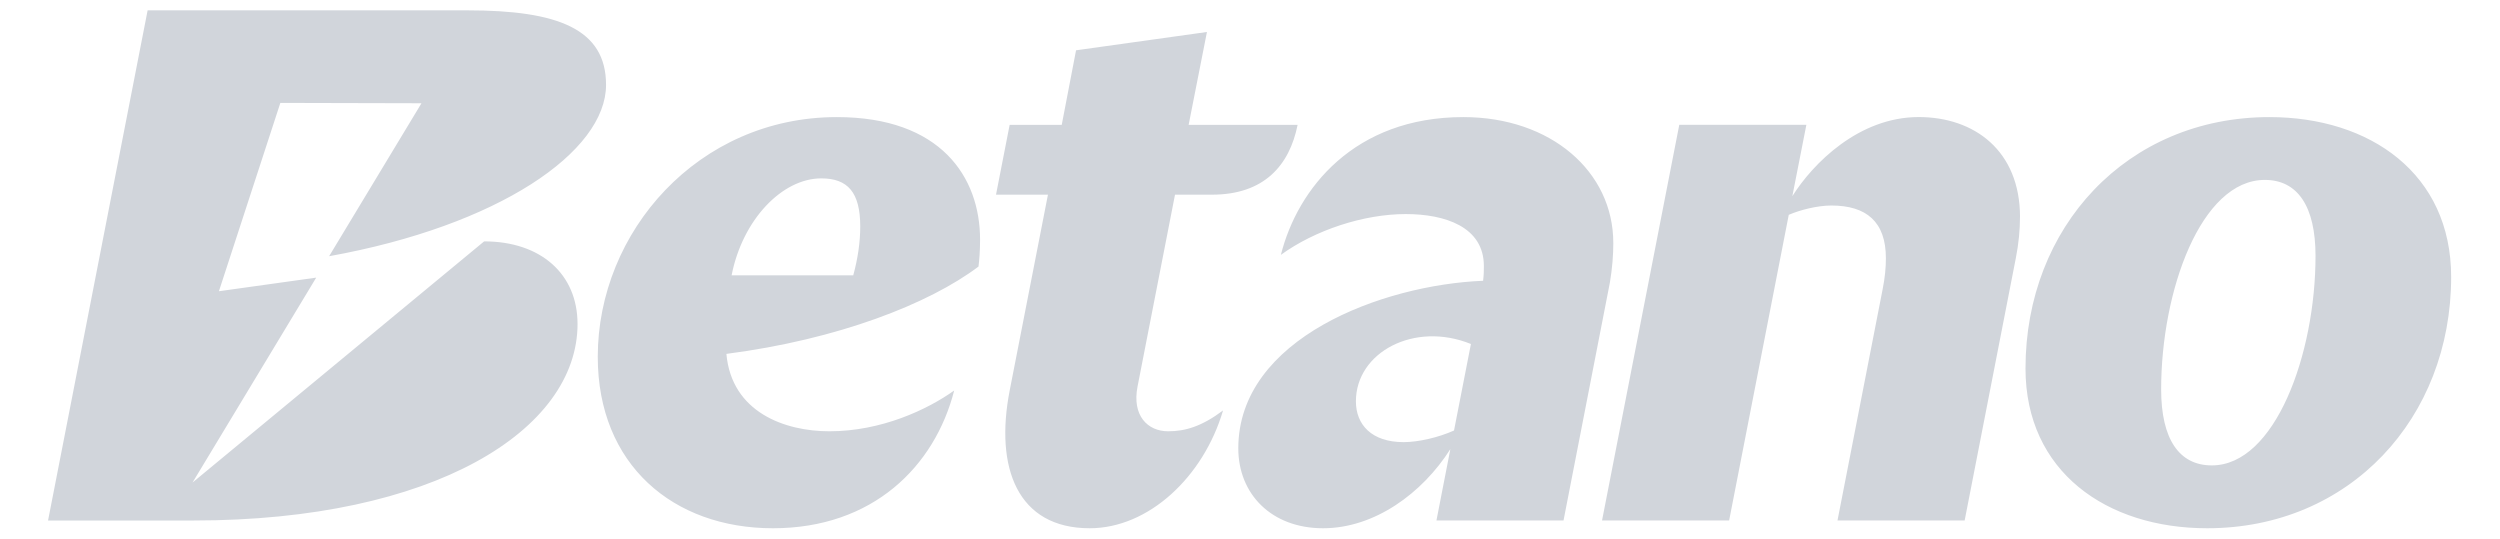 <?xml version='1.0' encoding='utf-8'?>
<svg xmlns="http://www.w3.org/2000/svg" xmlns:dc="http://purl.org/dc/elements/1.1/" xmlns:ns1="http://sodipodi.sourceforge.net/DTD/sodipodi-0.dtd" xmlns:ns2="http://www.inkscape.org/namespaces/inkscape" xmlns:ns4="http://creativecommons.org/ns#" xmlns:rdf="http://www.w3.org/1999/02/22-rdf-syntax-ns#" viewBox="45.41 284.35 609.18 131.29" version="1.1" id="svg11" ns1:docname="betano-logo-2.svg" ns2:version="0.92.0 r15299" ns2:export-filename="C:\Users\suitedoalex\sites\betano-logo-0.png" ns2:export-xdpi="561.73712" ns2:export-ydpi="561.73712">
  <ns1:namedview pagecolor="#ffffff" bordercolor="#666666" borderopacity="1" objecttolerance="10" gridtolerance="10" guidetolerance="10" ns2:pageopacity="0" ns2:pageshadow="2" ns2:window-width="1920" ns2:window-height="1017" id="namedview13" showgrid="false" ns2:zoom="0.42708333" ns2:cx="548.5529" ns2:cy="51.539681" ns2:window-x="-8" ns2:window-y="-8" ns2:window-maximized="1" ns2:current-layer="svg11" />
  <g clip-path="url(#clip0_180_100769)" id="g4" transform="matrix(1.262,0,0,1.262,47.023,259.107)" ns2:export-filename="C:\Users\suitedoalex\sites\betano-logo-3.png" ns2:export-xdpi="65.556297" ns2:export-ydpi="65.556297" fill="#d1d5db">
    <path d="m 160.306,42.612 c -26.796,0 -46.166,22.168 -46.166,46.284 0,20.82 14.555,33.104 33.821,33.104 19.267,0 31.237,-11.92 35,-26.6 -5.178,3.7 -14.069,7.876 -24.106,7.876 -8.582,0 -18.873,-3.652 -19.878,-14.944 21.554,-2.792 39.12,-9.66 48.675,-16.86 0.148,-1.2 0.305,-2.944 0.305,-5.192 0,-12.132 -7.633,-23.668 -27.647,-23.668 z m 3.163,30.556 h -23.487 c 2.111,-10.784 9.784,-18.724 17.313,-18.724 5.117,0 7.525,2.696 7.525,9.288 0,2.996 -0.45,6.14 -1.351,9.436 z M 436.927,42.612 c -27.55,0 -47.113,21.268 -47.113,48.532 0,19.92 15.656,30.856 35.074,30.856 C 452.435,122 472,100.732 472,73.468 472,53.544 456.347,42.612 436.927,42.612 Z m -11.138,67.252 c -6.321,0 -9.783,-5.092 -9.783,-14.68 0,-19.024 7.672,-40.444 20.02,-40.444 6.325,0 9.787,5.092 9.787,14.68 0,19.024 -7.833,40.444 -20.024,40.444 z M 388.748,61.932 c 0,2.396 -0.237,5.072 -0.808,7.94 l -9.876,50.628 h -24.552 l 8.715,-44.64 c 0.45,-2.244 0.63,-4.192 0.63,-5.992 0,-7.04 -3.758,-10.184 -10.535,-10.184 -2.709,0 -6.07,0.868 -8.22,1.796 l -11.513,59.016 h -24.54 l 14.913,-76.392 h 24.54 l -2.709,13.78 c 3.984,-6.34 12.855,-15.28 24.404,-15.28 10.684,0 19.559,6.44 19.559,19.324 z m -78.524,4.976 c 0,-13.78 -12.067,-24.296 -28.958,-24.296 -21.019,0 -31.992,13.76 -35.228,26.6 6.588,-4.78 15.978,-7.876 24.106,-7.876 7.577,0 15.09,2.456 15.09,10.036 0,0.748 0,1.648 -0.149,2.844 -19.363,0.776 -47.267,11.084 -47.267,32.356 0,8.836 6.423,15.428 16.359,15.428 9.937,0 19.162,-6.74 24.585,-15.28 l -2.685,13.78 h 24.536 l 8.956,-45.956 c 0.45,-2.696 0.659,-5.244 0.659,-7.64 z m -30.755,36.22 c -3.01,1.348 -6.877,2.244 -9.739,2.244 -6.175,0 -9.205,-3.38 -9.205,-7.876 0,-9.488 11.295,-15.504 22.208,-11.072 l -3.264,16.7 z m -55.174,0.148 c 3.268,0 6.448,-0.924 10.58,-4.024 -3.787,12.852 -14.387,22.748 -25.75,22.748 -13.948,0 -18.354,-11.672 -15.448,-26.6 l 7.388,-37.808 h -10.029 l 2.633,-13.48 h 10.057 l 2.766,-14.396 25.272,-3.536 -3.534,17.932 h 21.04 c -1.576,7.84 -6.48,13.48 -16.53,13.48 h -7.142 l -7.228,37.012 c -1.117,5.672 1.954,8.676 5.921,8.676 z M 110.237,82.54 c 0,20.52 -27.756,37.964 -74.099,37.964 H 8 L 27.226,22 h 61.775 c 17.413,0 26.739,3.576 26.739,14.384 0,12.944 -20.778,27.204 -53.47,33.088 L 80.101,39.94 52.852,39.872 40.99,76.236 59.777,73.608 35.893,113.176 92.2,66.608 c 10.974,0 18.033,6.34 18.033,15.932 z" id="path2" ns2:connector-curvature="0" fill="#d1d5db" />
  </g>
  <defs id="defs9">
    <clipPath id="clip0_180_100769">
      <rect width="464" height="100" transform="translate(8,22)" id="rect6" x="0" y="0" fill="#d1d5db" />
    </clipPath>
    <clipPath id="clip0_180_100769-2">
      <rect width="464" height="100" transform="translate(8,22)" id="rect6-1" x="0" y="0" fill="#d1d5db" />
    </clipPath>
  </defs>
</svg>